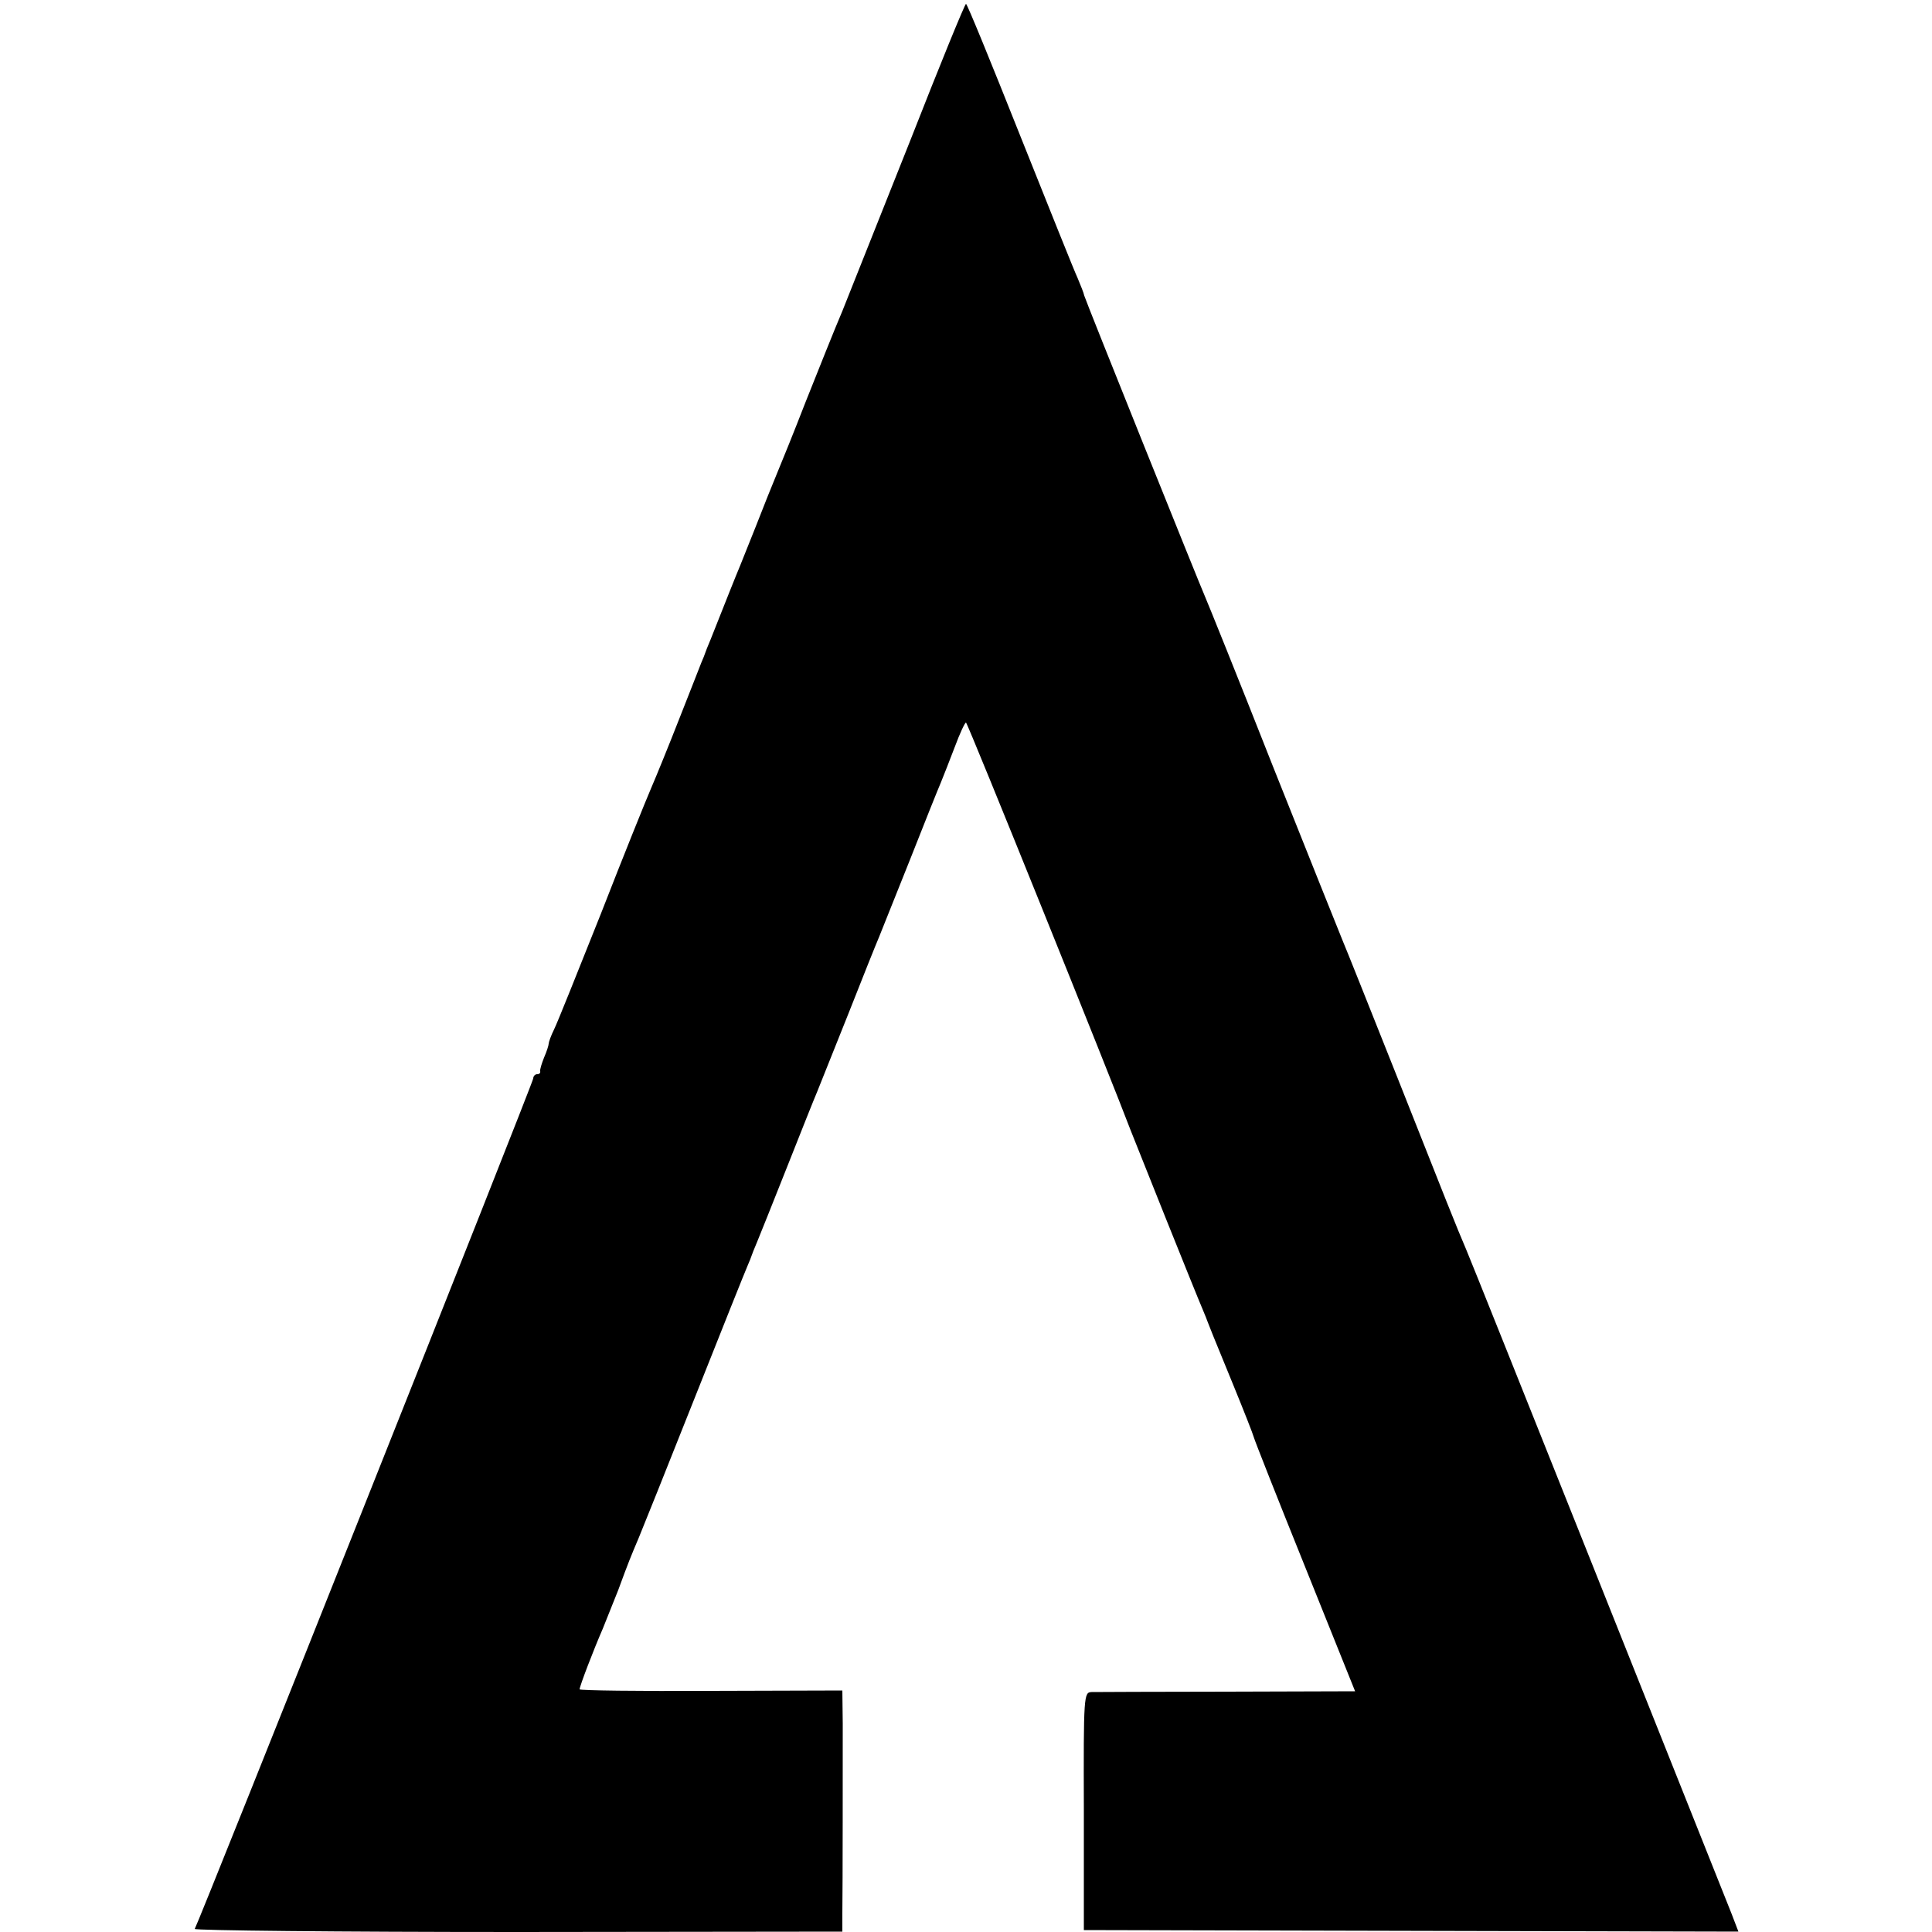 <?xml version="1.0" standalone="no"?>
<!DOCTYPE svg PUBLIC "-//W3C//DTD SVG 20010904//EN"
 "http://www.w3.org/TR/2001/REC-SVG-20010904/DTD/svg10.dtd">
<svg version="1.0" xmlns="http://www.w3.org/2000/svg"
 width="500pt" height="500pt" viewBox="0 0 500 500"
 preserveAspectRatio="xMidYMid meet">
<g transform="translate(0,500) scale(0.1,-0.1)"
fill="#000000" stroke="none">
<path d="M2356 4637 c-77 -193 -156 -392 -176 -442 -21 -49 -63 -155 -95 -235
-31 -80 -64 -161 -72 -180 -22 -53 -28 -69 -58 -145 -15 -38 -33 -83 -40 -100
-11 -26 -34 -84 -76 -190 -7 -16 -13 -32 -14 -35 -1 -3 -5 -14 -10 -25 -4 -11
-30 -76 -57 -145 -27 -69 -60 -150 -73 -180 -13 -30 -72 -176 -130 -325 -59
-148 -113 -283 -121 -299 -8 -16 -14 -33 -14 -37 0 -4 -5 -20 -12 -36 -6 -15
-11 -31 -10 -35 1 -5 -2 -8 -8 -8 -5 0 -10 -5 -10 -11 0 -10 -865 -2183 -876
-2201 -3 -4 373 -8 836 -8 l840 1 0 47 c1 70 1 395 1 492 l-1 85 -340 -1
c-187 -1 -340 1 -340 4 0 8 36 102 60 157 9 22 27 67 40 100 26 71 33 88 53
135 8 19 73 181 144 360 71 179 133 334 138 345 5 11 9 22 10 25 1 3 7 19 14
35 7 17 42 104 78 195 36 91 71 179 78 195 7 17 43 107 80 200 37 94 73 184
80 200 7 17 43 107 80 200 37 94 73 184 80 200 7 17 23 58 36 92 13 35 26 63
29 63 4 0 379 -930 426 -1055 12 -31 168 -421 187 -465 6 -14 11 -27 12 -30 3
-8 13 -34 67 -165 27 -66 51 -127 53 -135 2 -8 62 -160 133 -336 l129 -321
-331 -1 c-182 0 -340 -1 -351 -1 -20 -1 -21 -6 -20 -308 l0 -308 847 -2 847
-2 -18 47 c-72 181 -675 1693 -686 1717 -25 58 -55 134 -180 450 -70 176 -133
334 -140 350 -7 17 -88 219 -180 450 -91 231 -171 429 -176 440 -13 29 -310
768 -313 780 -1 6 -9 26 -17 45 -9 19 -76 187 -150 372 -74 186 -136 338 -139
338 -3 0 -68 -159 -144 -353z"/>
</g>
</svg>
